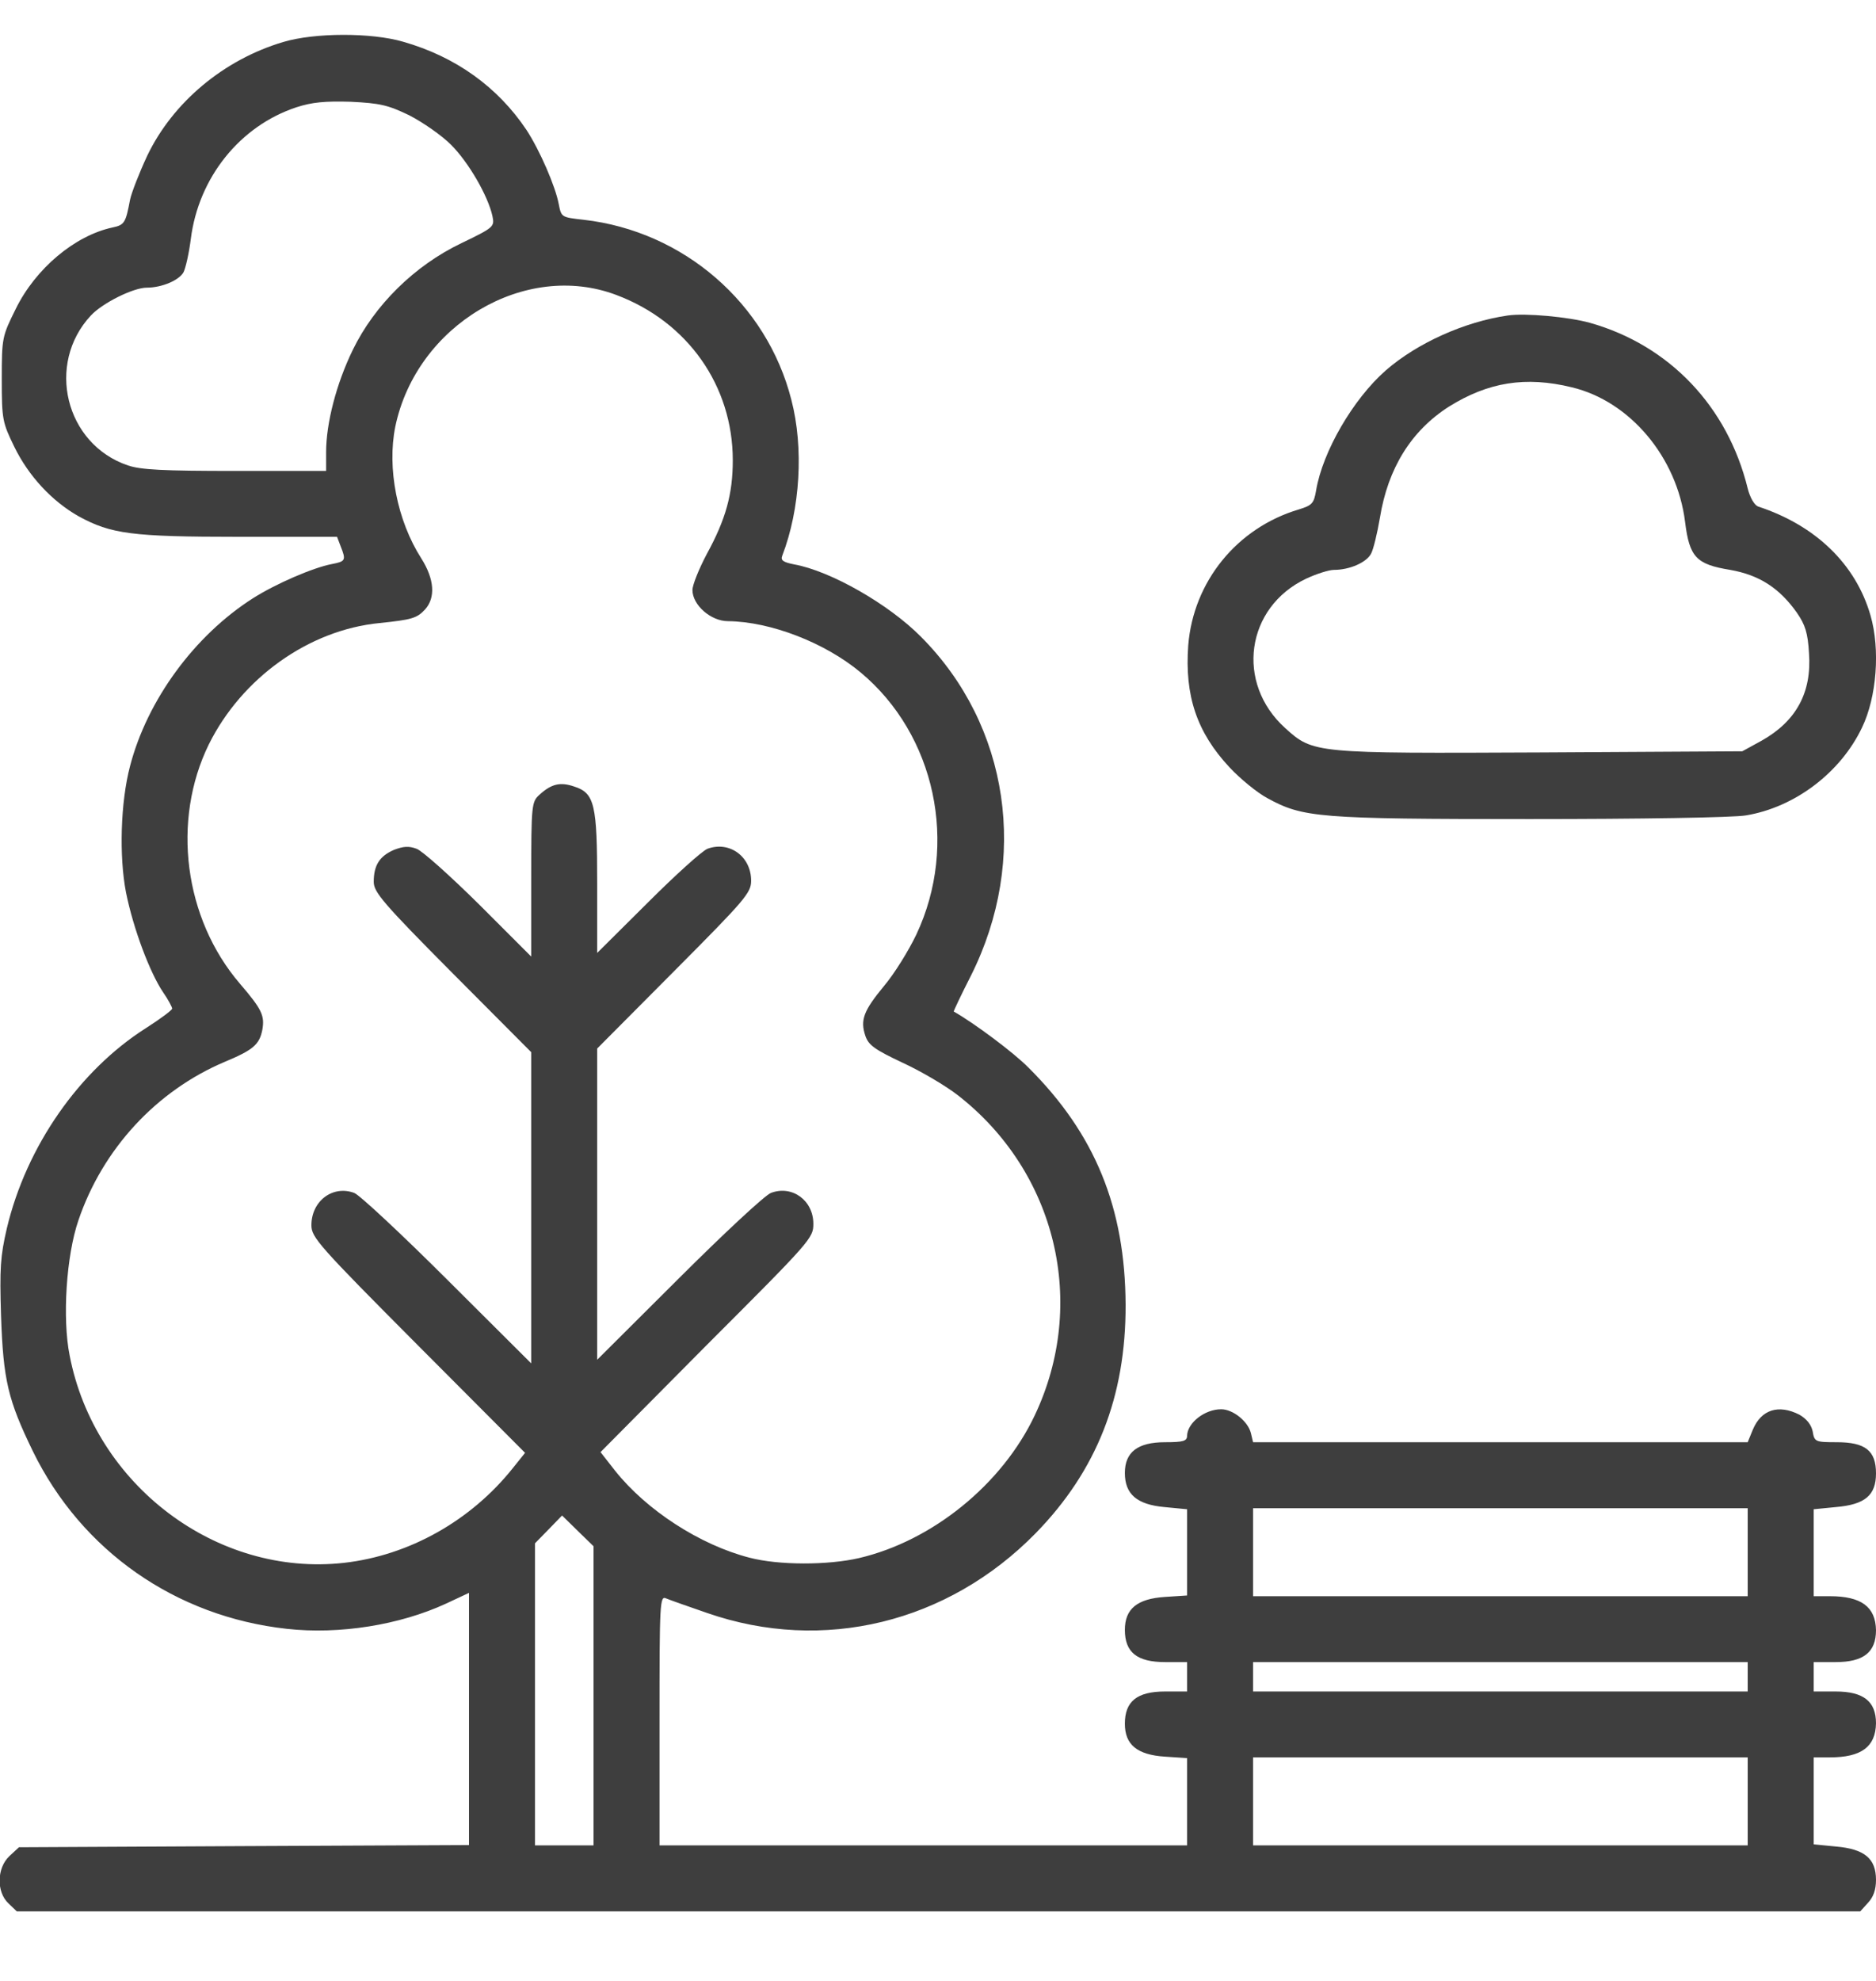 <svg width="18" height="19" viewBox="0 0 18 19" fill="none" xmlns="http://www.w3.org/2000/svg">
<g clip-path="url(#clip0_81_72350)">
<path d="M2.717 0.403C2.148 0.572 1.659 0.98 1.413 1.493C1.336 1.658 1.262 1.848 1.248 1.915C1.206 2.137 1.195 2.158 1.079 2.182C0.717 2.26 0.341 2.576 0.151 2.963C0.021 3.226 0.017 3.237 0.017 3.638C0.017 4.024 0.024 4.053 0.137 4.285C0.274 4.566 0.499 4.808 0.756 4.953C1.065 5.121 1.262 5.149 2.295 5.149H3.234L3.269 5.241C3.322 5.374 3.315 5.385 3.185 5.41C3.002 5.445 2.647 5.599 2.429 5.737C1.866 6.095 1.413 6.714 1.248 7.347C1.156 7.695 1.142 8.215 1.209 8.56C1.279 8.908 1.438 9.329 1.564 9.516C1.613 9.586 1.652 9.66 1.652 9.674C1.652 9.688 1.54 9.772 1.402 9.86C0.759 10.268 0.253 10.996 0.066 11.78C0.003 12.051 -0.004 12.167 0.01 12.62C0.031 13.239 0.077 13.429 0.316 13.921C0.784 14.877 1.687 15.506 2.752 15.623C3.255 15.679 3.835 15.587 4.282 15.38L4.5 15.278V16.487V17.697L2.341 17.707L0.182 17.718L0.091 17.802C-0.032 17.918 -0.035 18.147 0.081 18.256L0.161 18.333H9.003H17.849L17.922 18.252C17.975 18.196 18 18.126 18 18.031C18 17.827 17.891 17.735 17.616 17.711L17.402 17.69V17.275V16.856H17.557C17.859 16.856 17.996 16.755 18 16.529C18 16.319 17.88 16.224 17.613 16.224H17.402V16.083V15.942H17.613C17.88 15.942 18 15.848 18 15.636C17.996 15.412 17.859 15.31 17.557 15.31H17.402V14.891V14.476L17.616 14.455C17.894 14.431 18 14.343 18 14.132C18 13.914 17.898 13.833 17.623 13.833C17.416 13.833 17.409 13.829 17.392 13.727C17.377 13.661 17.332 13.608 17.265 13.569C17.064 13.467 16.899 13.52 16.818 13.713L16.769 13.833H14.396H12.023L12.002 13.745C11.974 13.633 11.83 13.517 11.717 13.517C11.559 13.517 11.394 13.647 11.39 13.77C11.39 13.822 11.355 13.833 11.179 13.833C10.916 13.833 10.793 13.928 10.793 14.128C10.793 14.332 10.909 14.431 11.172 14.455L11.39 14.476V14.888V15.303L11.179 15.317C10.909 15.334 10.793 15.433 10.793 15.633C10.793 15.848 10.909 15.942 11.179 15.942H11.39V16.083V16.224H11.179C10.909 16.224 10.793 16.319 10.793 16.533C10.793 16.733 10.909 16.832 11.179 16.849L11.39 16.863V17.282V17.7H8.859H6.328V16.501C6.328 15.373 6.331 15.303 6.391 15.331C6.423 15.345 6.602 15.408 6.785 15.471C7.899 15.858 9.095 15.566 9.938 14.705C10.522 14.107 10.803 13.397 10.8 12.515C10.796 11.586 10.508 10.876 9.868 10.24C9.727 10.096 9.344 9.811 9.151 9.702C9.147 9.702 9.221 9.544 9.316 9.358C9.875 8.243 9.685 6.96 8.838 6.109C8.529 5.796 7.97 5.476 7.618 5.413C7.513 5.392 7.488 5.374 7.506 5.329C7.678 4.882 7.713 4.295 7.593 3.835C7.358 2.91 6.56 2.217 5.6 2.108C5.386 2.084 5.386 2.084 5.361 1.957C5.329 1.788 5.182 1.447 5.052 1.247C4.777 0.836 4.373 0.544 3.867 0.4C3.565 0.312 3.02 0.312 2.717 0.403ZM3.927 1.106C4.057 1.173 4.24 1.3 4.327 1.388C4.496 1.556 4.683 1.88 4.725 2.073C4.746 2.175 4.739 2.182 4.426 2.333C3.976 2.548 3.593 2.928 3.385 3.356C3.227 3.68 3.129 4.06 3.129 4.337V4.517H2.257C1.564 4.517 1.35 4.506 1.227 4.464C0.625 4.26 0.439 3.49 0.872 3.026C0.984 2.906 1.279 2.759 1.409 2.759C1.554 2.759 1.719 2.688 1.761 2.611C1.782 2.569 1.814 2.425 1.831 2.291C1.905 1.704 2.302 1.208 2.844 1.029C2.995 0.98 3.118 0.969 3.364 0.976C3.649 0.99 3.723 1.008 3.927 1.106ZM5.913 2.829C6.599 3.086 7.031 3.701 7.031 4.415C7.031 4.738 6.964 4.981 6.781 5.315C6.707 5.455 6.644 5.61 6.644 5.659C6.644 5.803 6.82 5.958 6.985 5.958C7.39 5.962 7.913 6.162 8.258 6.45C8.975 7.048 9.2 8.099 8.792 8.964C8.718 9.119 8.581 9.34 8.483 9.456C8.286 9.695 8.251 9.783 8.304 9.938C8.335 10.026 8.395 10.068 8.662 10.194C8.838 10.275 9.077 10.416 9.193 10.507C10.135 11.242 10.438 12.501 9.928 13.576C9.615 14.237 8.947 14.779 8.244 14.944C7.941 15.014 7.47 15.014 7.189 14.94C6.715 14.817 6.205 14.487 5.902 14.107L5.762 13.928L6.781 12.901C7.783 11.899 7.804 11.875 7.804 11.738C7.804 11.513 7.6 11.365 7.397 11.442C7.34 11.463 6.943 11.833 6.514 12.261L5.73 13.042V11.548V10.057L6.468 9.315C7.154 8.626 7.207 8.563 7.207 8.447C7.207 8.215 6.999 8.064 6.788 8.141C6.736 8.162 6.479 8.394 6.215 8.658L5.73 9.14V8.479C5.73 7.716 5.706 7.607 5.509 7.544C5.375 7.498 5.291 7.519 5.178 7.621C5.101 7.691 5.097 7.709 5.097 8.433V9.175L4.598 8.676C4.32 8.401 4.05 8.159 3.997 8.141C3.923 8.113 3.87 8.117 3.779 8.152C3.642 8.212 3.586 8.299 3.586 8.458C3.586 8.556 3.67 8.658 4.341 9.333L5.097 10.092V11.583V13.077L4.296 12.279C3.856 11.84 3.452 11.463 3.399 11.442C3.192 11.365 2.988 11.52 2.988 11.752C2.988 11.868 3.055 11.945 4.011 12.905L5.038 13.935L4.925 14.076C4.521 14.585 3.927 14.919 3.301 14.99C2.077 15.127 0.907 14.241 0.668 13C0.597 12.645 0.636 12.044 0.752 11.706C0.984 11.021 1.501 10.461 2.158 10.184C2.429 10.071 2.489 10.019 2.517 9.878C2.541 9.741 2.513 9.681 2.302 9.435C1.765 8.809 1.645 7.871 2.004 7.139C2.32 6.503 2.963 6.042 3.642 5.976C3.951 5.944 4 5.93 4.078 5.846C4.18 5.733 4.169 5.557 4.043 5.357C3.811 4.995 3.712 4.492 3.793 4.091C3.997 3.117 5.038 2.499 5.913 2.829ZM16.769 14.888V15.31H14.396H12.023V14.888V14.466H14.396H16.769V14.888ZM5.695 16.266V17.7H5.414H5.133V16.252V14.803L5.263 14.67L5.393 14.536L5.544 14.684L5.695 14.831V16.266ZM16.769 16.083V16.224H14.396H12.023V16.083V15.942H14.396H16.769V16.083ZM16.769 17.278V17.7H14.396H12.023V17.278V16.856H14.396H16.769V17.278Z" fill="#3E3E3E"/>
<path d="M14.467 3.026C14.052 3.086 13.598 3.29 13.296 3.553C12.983 3.828 12.691 4.33 12.628 4.703C12.607 4.829 12.589 4.847 12.463 4.886C11.869 5.062 11.45 5.578 11.401 6.19C11.366 6.672 11.482 7.023 11.798 7.361C11.9 7.47 12.062 7.603 12.161 7.656C12.502 7.842 12.646 7.856 14.678 7.856C15.732 7.856 16.632 7.842 16.752 7.821C17.219 7.744 17.659 7.413 17.866 6.978C18.007 6.686 18.042 6.229 17.947 5.902C17.806 5.413 17.423 5.04 16.868 4.858C16.833 4.844 16.791 4.773 16.769 4.685C16.576 3.898 16.017 3.311 15.254 3.096C15.05 3.04 14.639 3.001 14.467 3.026ZM15.082 3.715C15.641 3.849 16.091 4.387 16.168 5.005C16.21 5.343 16.274 5.413 16.601 5.466C16.878 5.515 17.072 5.638 17.241 5.877C17.321 5.993 17.346 6.071 17.357 6.264C17.385 6.644 17.233 6.918 16.903 7.104L16.717 7.206L14.787 7.217C12.617 7.227 12.6 7.227 12.333 6.985C11.851 6.552 11.953 5.824 12.533 5.55C12.632 5.504 12.751 5.466 12.8 5.466C12.948 5.466 13.11 5.396 13.155 5.311C13.177 5.272 13.215 5.114 13.24 4.967C13.317 4.492 13.539 4.133 13.901 3.901C14.277 3.666 14.636 3.606 15.082 3.715Z" fill="#3E3E3E"/>
</g>
<defs>
<clipPath id="clip0_81_72350">
<rect width="18" height="18" fill="white" transform="translate(0 0.333)"/>
</clipPath>
</defs>
</svg>
